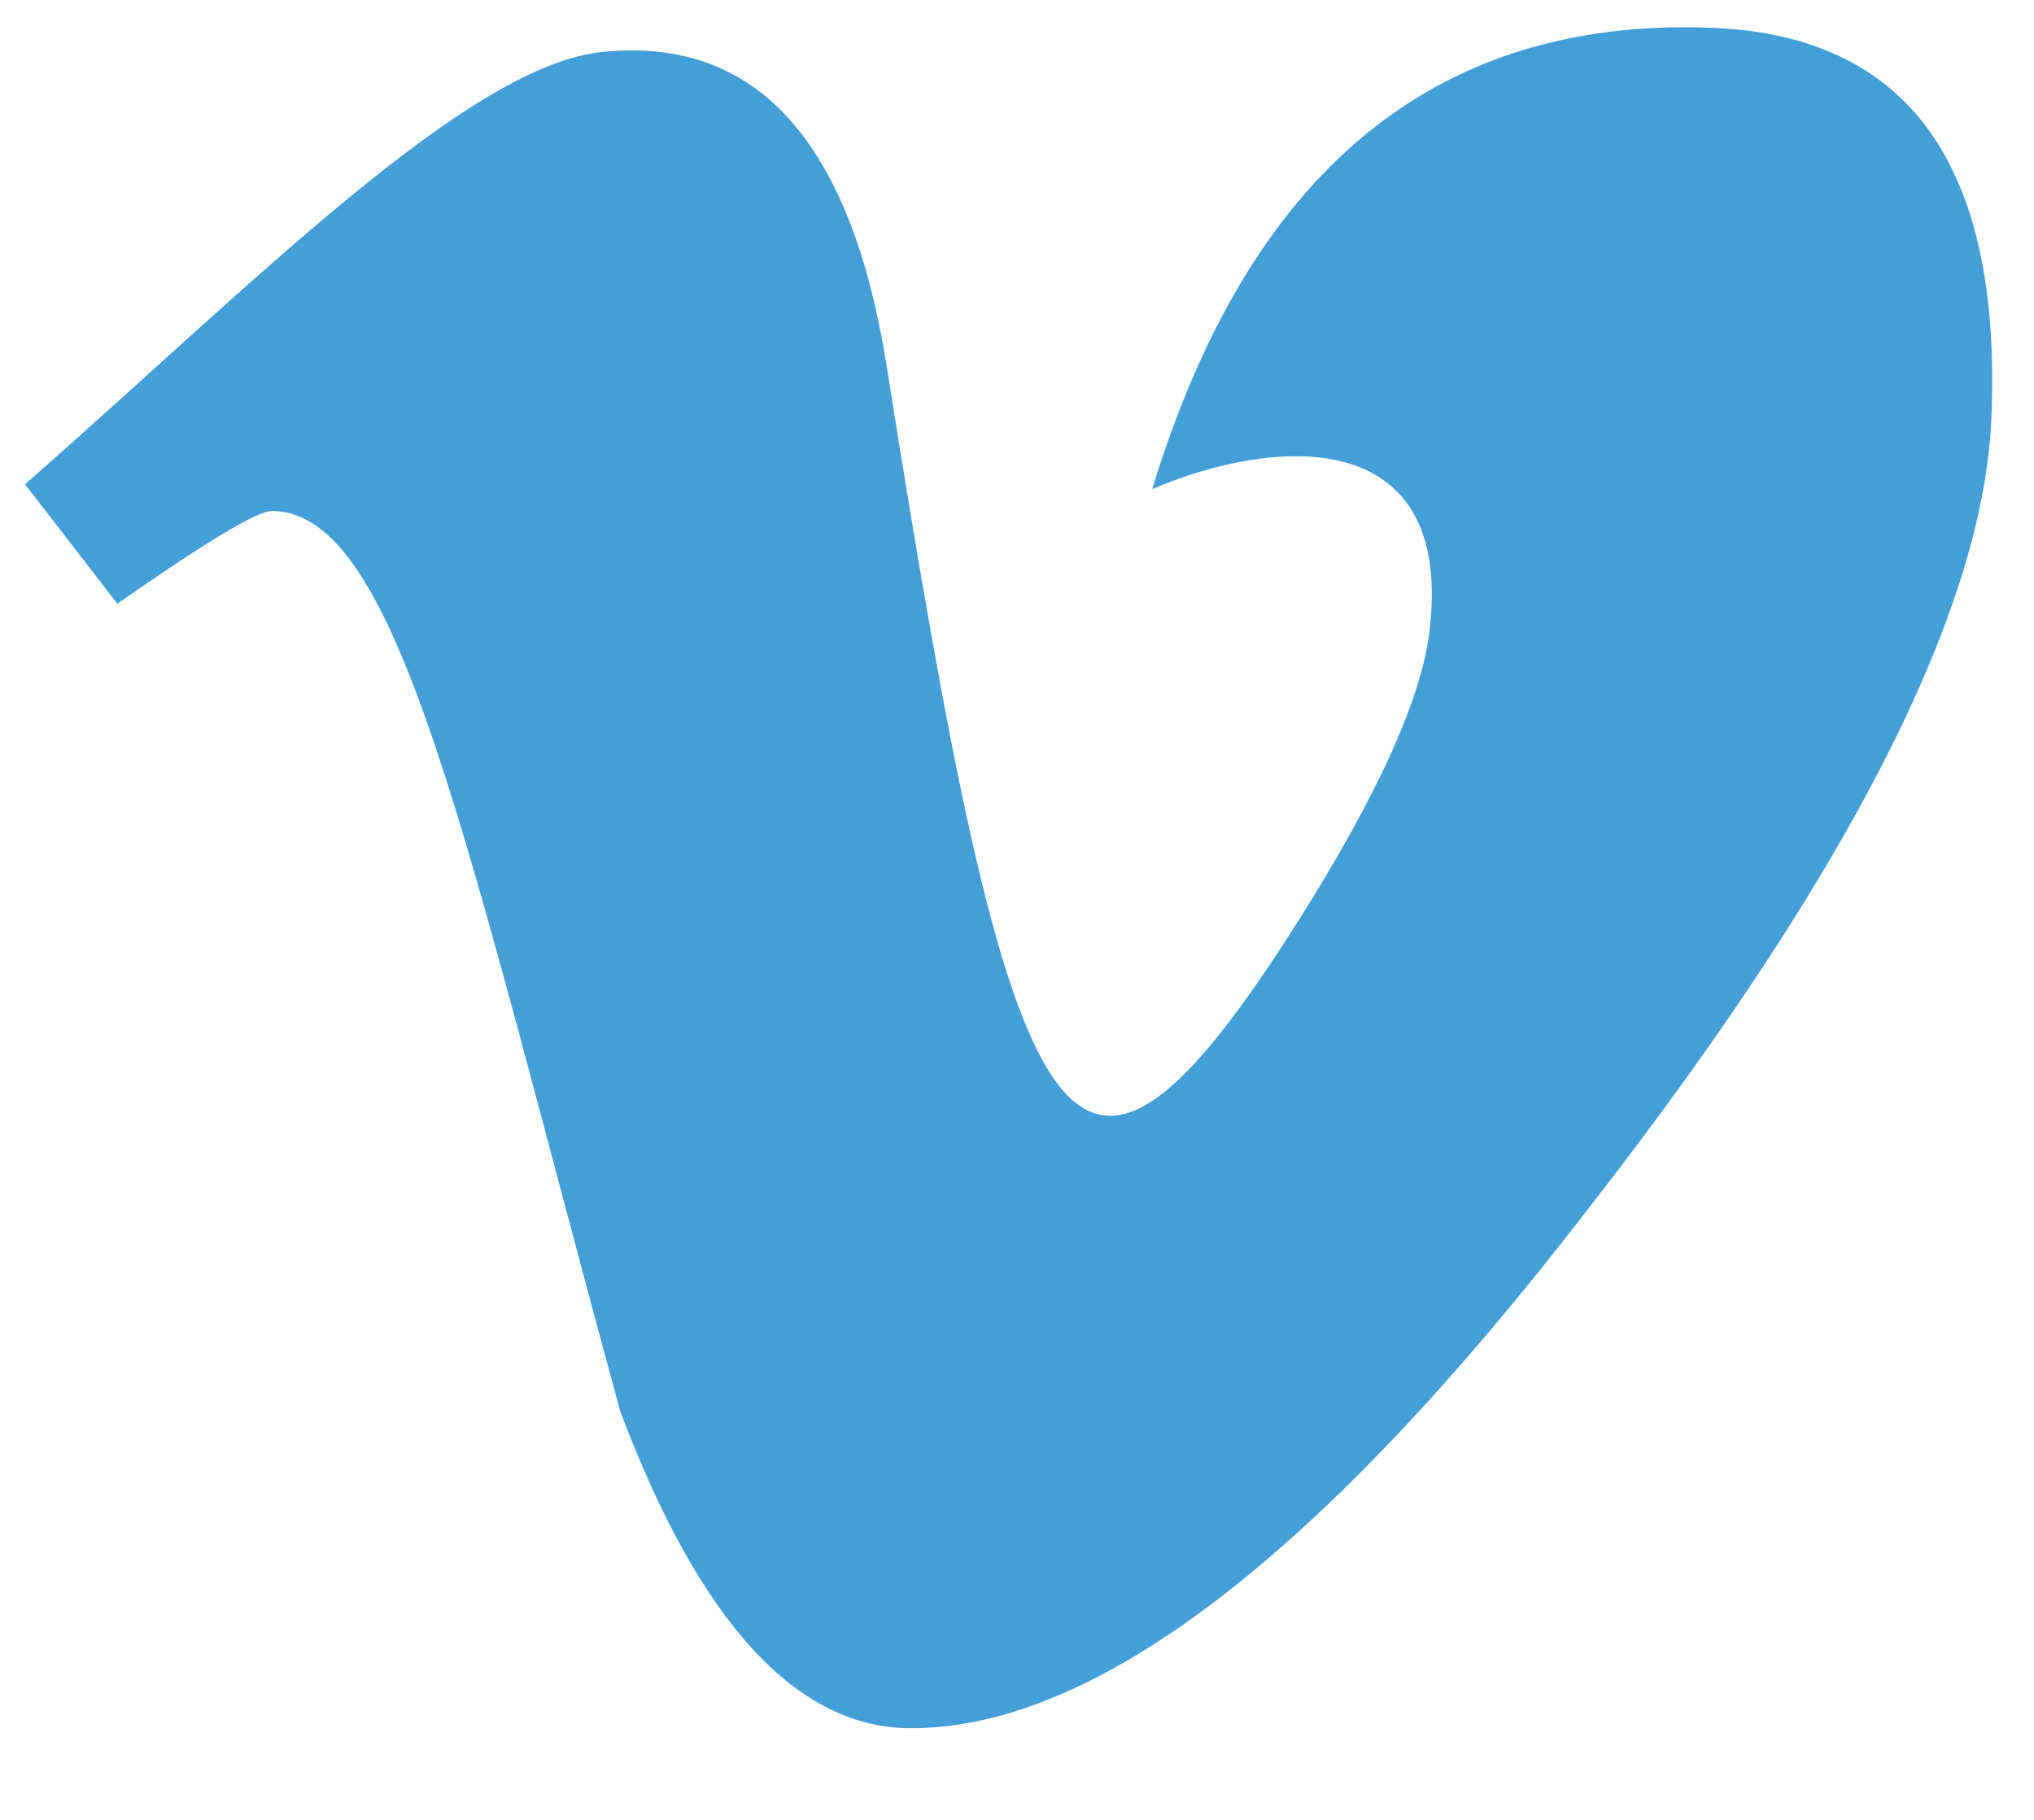<?xml version="1.0" encoding="UTF-8"?>
<svg xmlns="http://www.w3.org/2000/svg" xmlns:xlink="http://www.w3.org/1999/xlink" width="19px" height="17px" viewBox="0 0 19 17" version="1.1">
  <title>vimeo</title>
  <g id="Symbols" stroke="none" stroke-width="1" fill="none" fill-rule="evenodd">
    <g id="Footer" transform="translate(-1283, -317)" fill="#449ED8" fill-rule="nonzero">
      <g id="vimeo">
        <path d="M1291.511,333.144 C1293.242,333.144 1295.354,331.519 1297.852,328.271 C1300.272,325.162 1301.519,322.713 1301.601,320.925 C1301.708,318.534 1300.818,317.307 1298.939,317.258 C1296.392,317.176 1294.665,318.612 1293.763,321.569 C1294.891,321.085 1296.556,320.958 1296.359,322.84 C1296.302,323.476 1295.888,324.399 1295.121,325.613 C1292.98,328.985 1292.459,327.861 1291.282,320.416 C1290.949,318.325 1290.072,317.344 1288.64,317.484 C1287.373,317.599 1285.351,319.666 1283.234,321.524 L1284.096,322.639 C1284.92,322.065 1285.4,321.774 1285.539,321.774 C1286.733,321.774 1287.348,324.879 1288.792,330.178 C1289.534,332.155 1290.441,333.144 1291.511,333.144 Z"></path>
      </g>
    </g>
  </g>
</svg>
